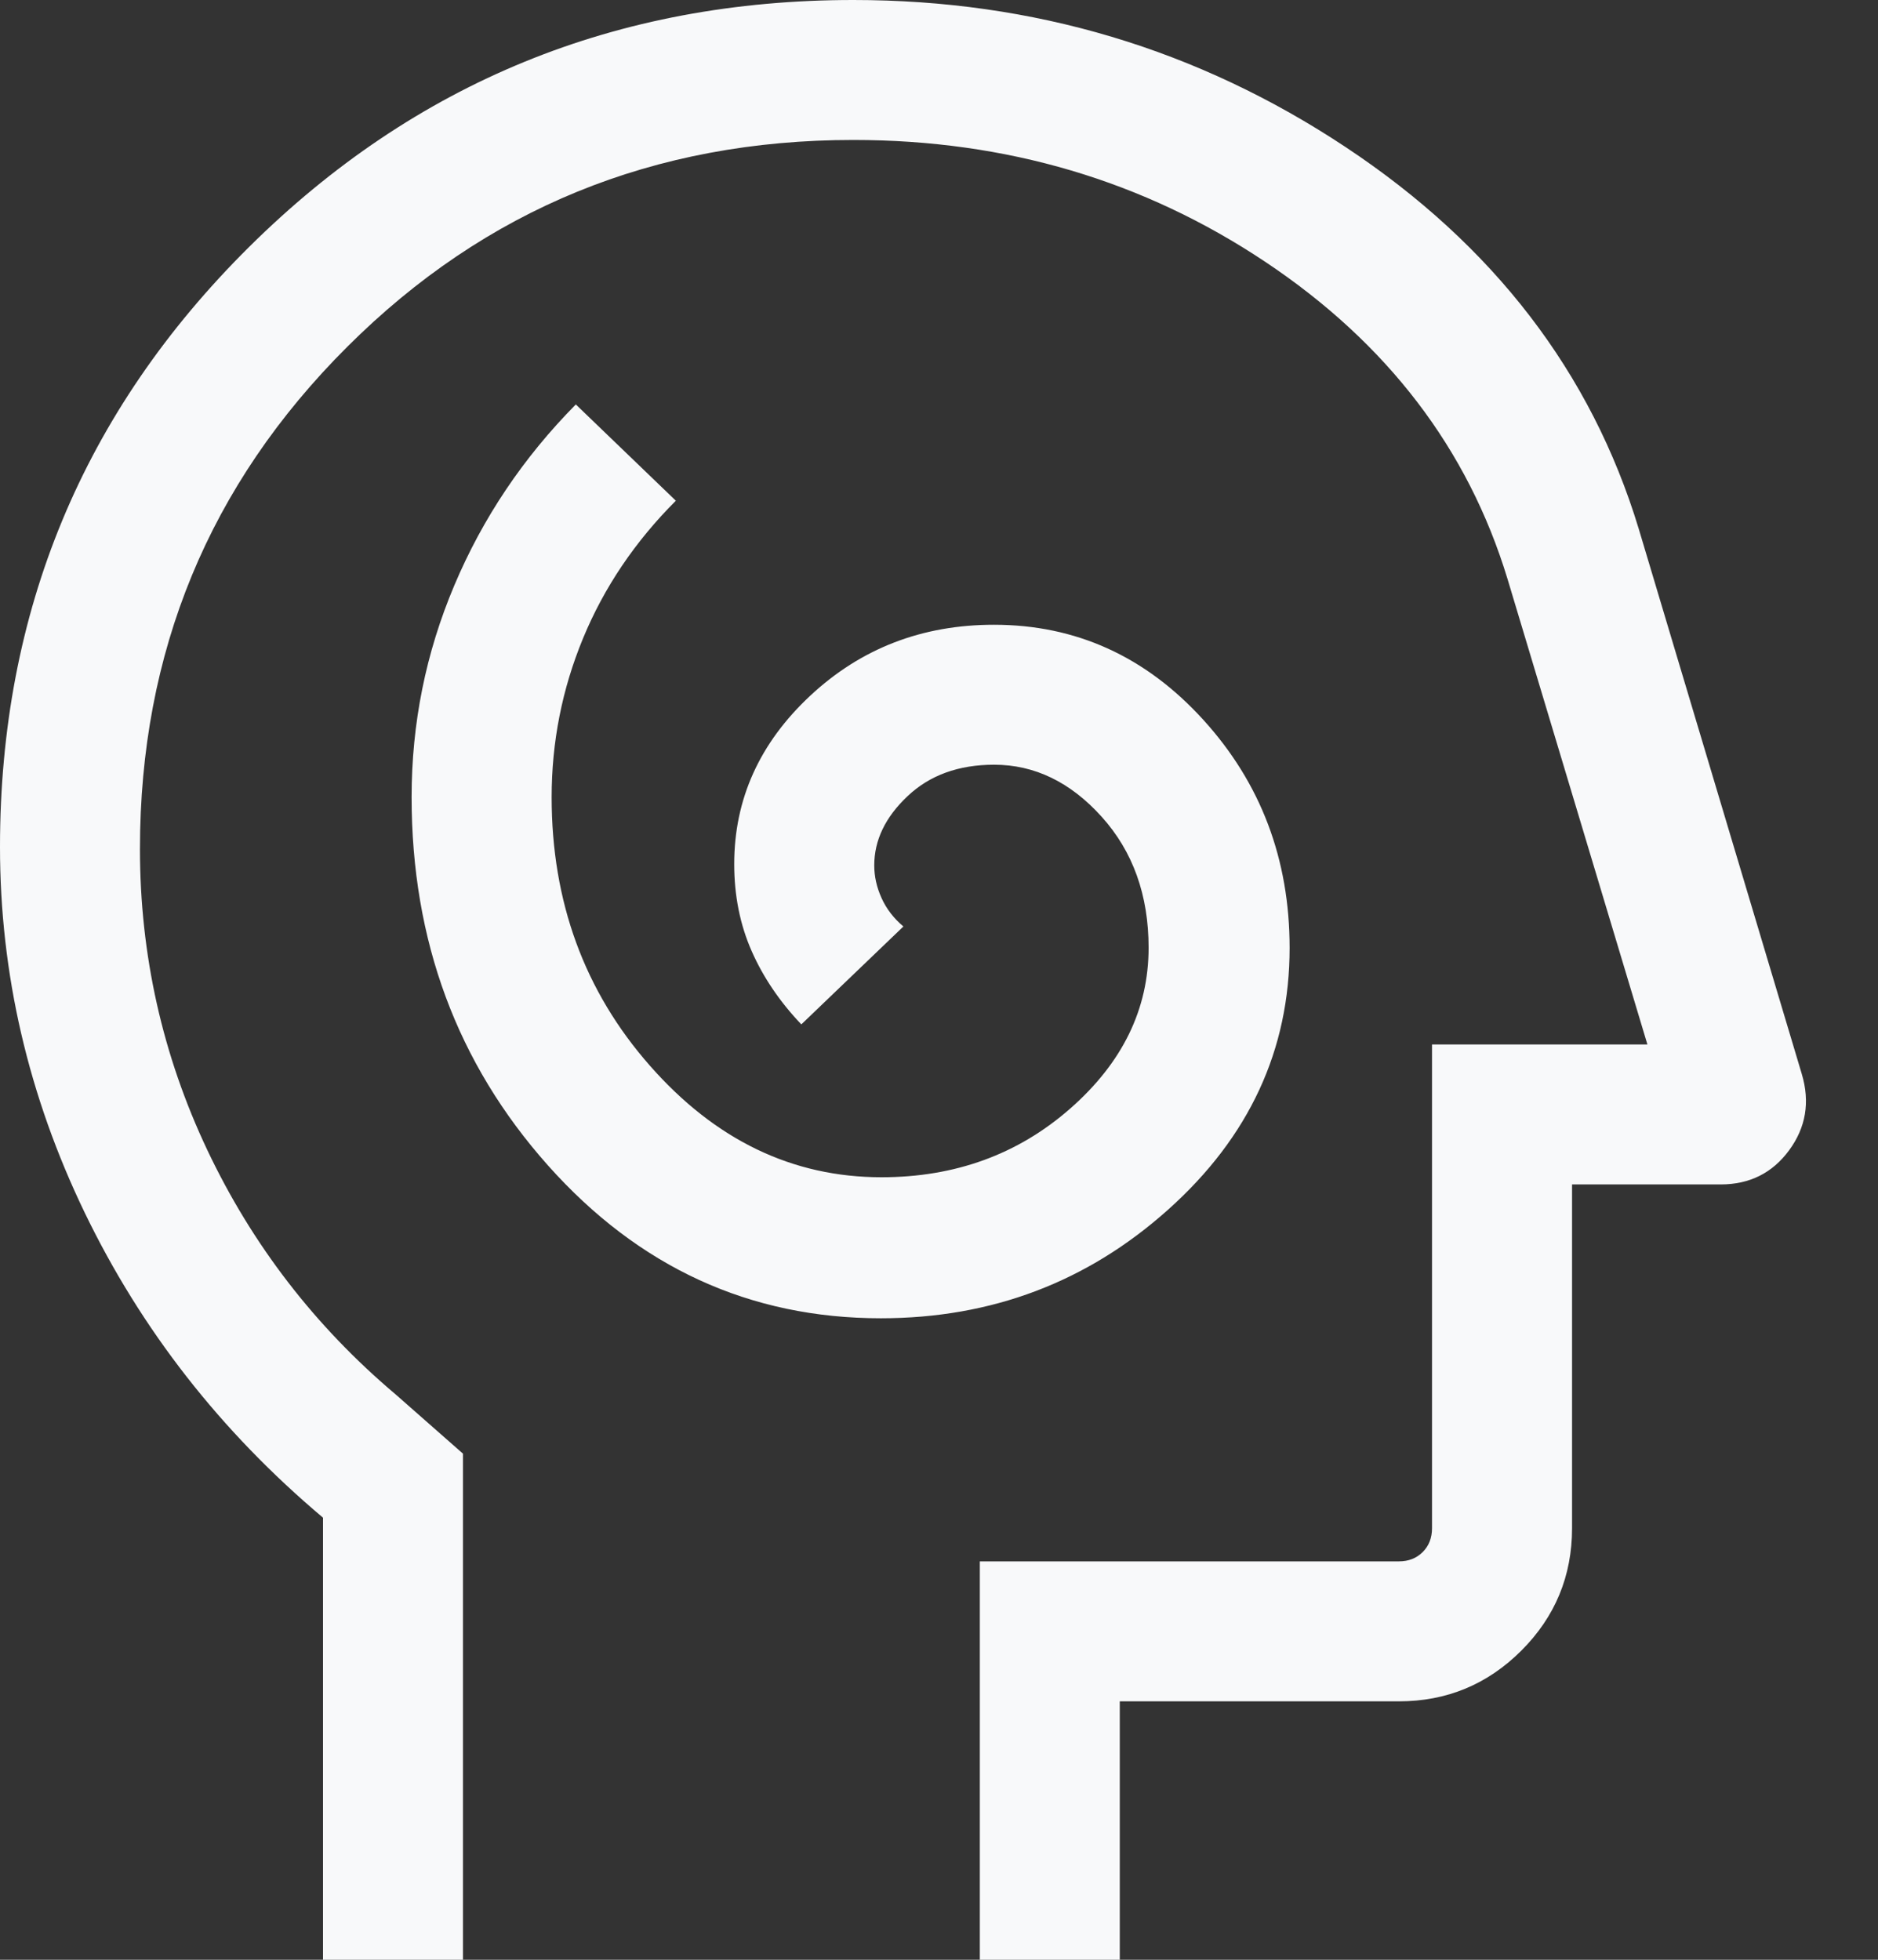 <?xml version="1.0" encoding="utf-8"?>
<svg xmlns="http://www.w3.org/2000/svg" fill="none" height="100%" overflow="visible" preserveAspectRatio="none" style="display: block;" viewBox="0 0 23 24" width="100%">
<rect x="0" y="0" width="23" height="24" fill="#333333" stroke="none"/>
<path d="M10.788 16.144C12.144 16.144 13.317 15.7 14.308 14.812C15.299 13.925 15.794 12.857 15.794 11.609C15.794 10.521 15.441 9.589 14.736 8.814C14.031 8.039 13.177 7.651 12.173 7.651C11.294 7.651 10.545 7.94 9.924 8.519C9.303 9.098 8.992 9.786 8.992 10.582C8.992 10.971 9.064 11.326 9.206 11.648C9.348 11.97 9.551 12.269 9.814 12.545L11.064 11.346C10.945 11.246 10.856 11.13 10.796 10.997C10.736 10.864 10.707 10.731 10.707 10.598C10.707 10.29 10.842 10.008 11.114 9.751C11.385 9.494 11.739 9.365 12.175 9.365C12.67 9.365 13.11 9.578 13.492 10.002C13.875 10.427 14.067 10.962 14.067 11.607C14.067 12.358 13.747 13.014 13.108 13.575C12.469 14.136 11.698 14.417 10.796 14.417C9.705 14.417 8.759 13.961 7.958 13.049C7.156 12.137 6.756 11.041 6.756 9.763C6.756 9.087 6.884 8.438 7.141 7.816C7.398 7.194 7.777 6.632 8.277 6.132L7.052 4.953C6.408 5.605 5.912 6.344 5.564 7.169C5.215 7.994 5.041 8.859 5.041 9.763C5.041 11.52 5.598 13.022 6.71 14.271C7.822 15.519 9.182 16.144 10.788 16.144ZM3.956 24V18.586C2.703 17.531 1.731 16.286 1.038 14.852C0.346 13.418 0 11.924 0 10.372C0 7.49 1.017 5.041 3.05 3.025C5.084 1.008 7.551 0 10.451 0C12.66 0 14.67 0.601 16.481 1.802C18.292 3.003 19.488 4.561 20.069 6.474L22.067 13.154C22.169 13.496 22.117 13.807 21.912 14.086C21.706 14.366 21.427 14.505 21.073 14.505H19.253V18.715C19.253 19.3 19.046 19.8 18.632 20.214C18.217 20.628 17.718 20.835 17.133 20.835H13.714V24H12V19.121H17.133C17.251 19.121 17.348 19.083 17.424 19.007C17.5 18.931 17.538 18.834 17.538 18.715V12.791H20.176L18.462 7.088C17.978 5.497 16.99 4.204 15.498 3.208C14.006 2.212 12.324 1.714 10.451 1.714C8.011 1.714 5.945 2.558 4.253 4.247C2.56 5.935 1.714 7.985 1.714 10.397C1.714 11.692 1.989 12.921 2.538 14.082C3.088 15.243 3.857 16.242 4.846 17.077L5.67 17.802V24H3.956Z" fill="#F8F9FA" id="Vector"/>
</svg>